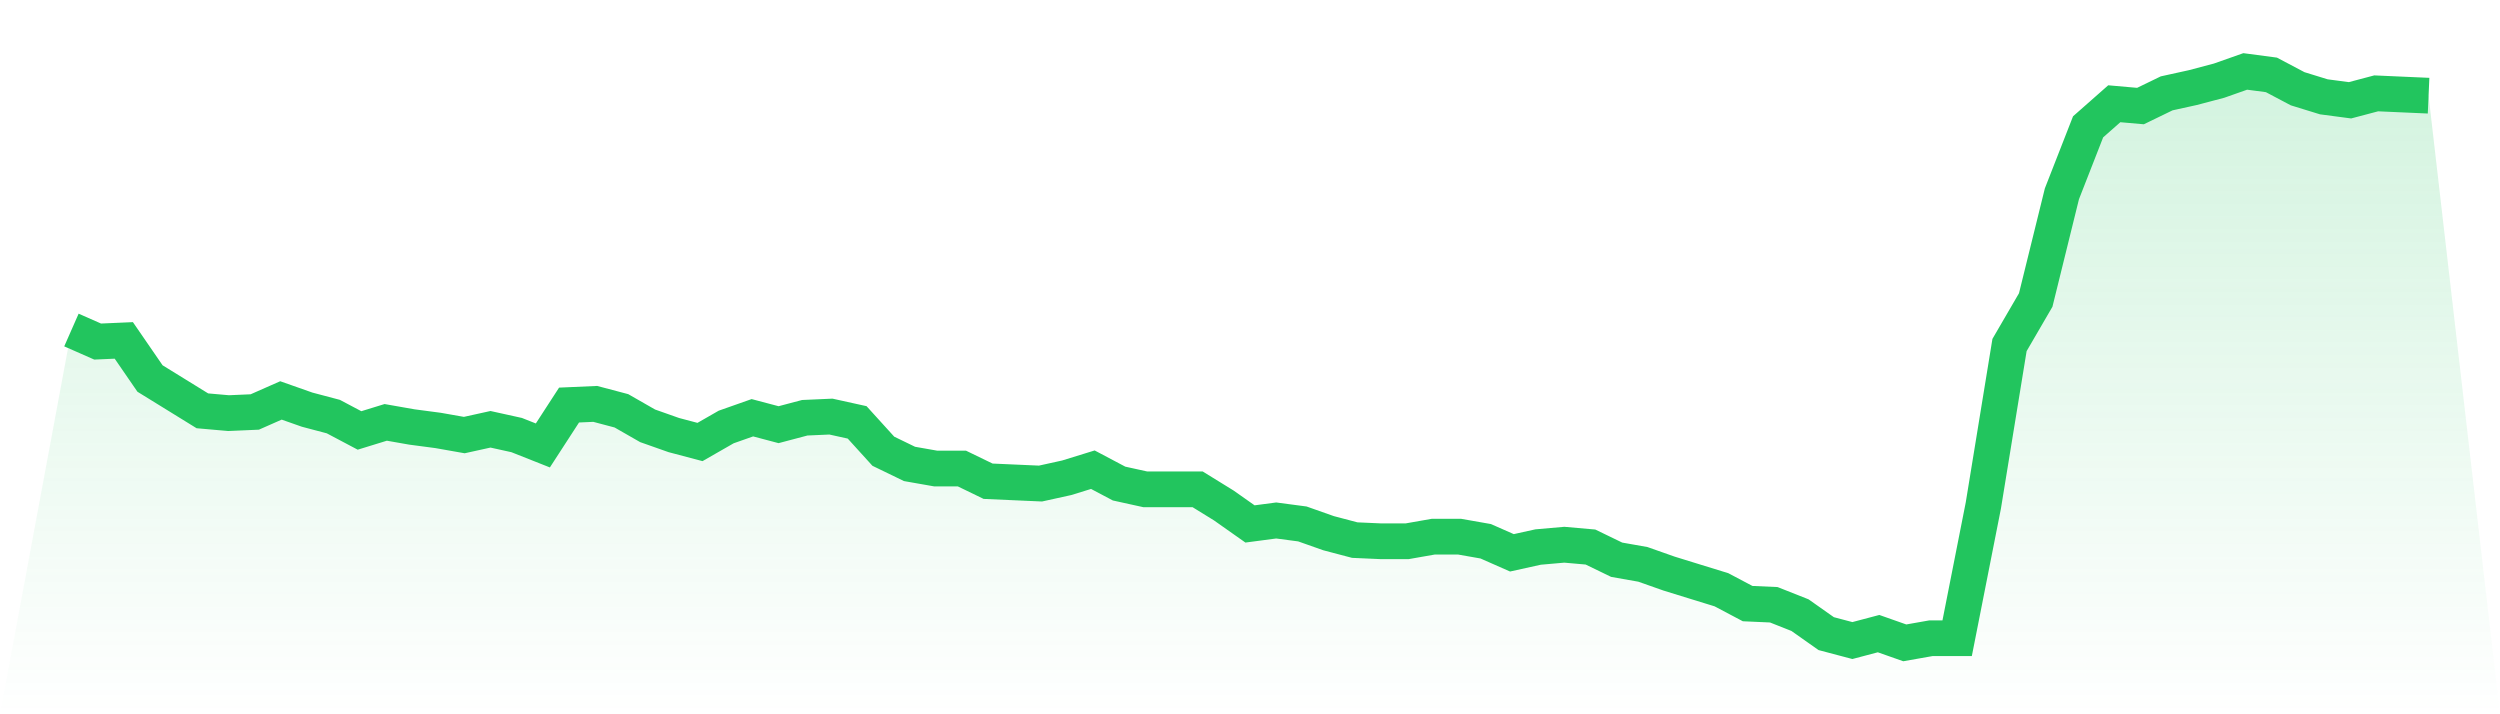 <svg viewBox="0 0 140 40" xmlns="http://www.w3.org/2000/svg">
<defs>
<linearGradient id="gradient" x1="0" x2="0" y1="0" y2="1">
<stop offset="0%" stop-color="#22c55e" stop-opacity="0.2"/>
<stop offset="100%" stop-color="#22c55e" stop-opacity="0"/>
</linearGradient>
</defs>
<path d="M4,18.481 L4,18.481 L5.467,19.127 L6.933,19.063 L8.4,21.196 L9.867,22.101 L11.333,23.006 L12.8,23.135 L14.267,23.071 L15.733,22.424 L17.2,22.941 L18.667,23.329 L20.133,24.105 L21.6,23.653 L23.067,23.911 L24.533,24.105 L26,24.364 L27.467,24.04 L28.933,24.364 L30.4,24.945 L31.867,22.683 L33.333,22.618 L34.8,23.006 L36.267,23.846 L37.733,24.364 L39.2,24.752 L40.667,23.911 L42.133,23.394 L43.6,23.782 L45.067,23.394 L46.533,23.329 L48,23.653 L49.467,25.269 L50.933,25.98 L52.4,26.238 L53.867,26.238 L55.333,26.949 L56.8,27.014 L58.267,27.079 L59.733,26.756 L61.2,26.303 L62.667,27.079 L64.133,27.402 L65.6,27.402 L67.067,27.402 L68.533,28.307 L70,29.341 L71.467,29.147 L72.933,29.341 L74.4,29.859 L75.867,30.246 L77.333,30.311 L78.8,30.311 L80.267,30.053 L81.733,30.053 L83.2,30.311 L84.667,30.958 L86.133,30.634 L87.6,30.505 L89.067,30.634 L90.533,31.345 L92,31.604 L93.467,32.121 L94.933,32.574 L96.4,33.026 L97.867,33.802 L99.333,33.867 L100.8,34.448 L102.267,35.483 L103.733,35.871 L105.2,35.483 L106.667,36 L108.133,35.741 L109.6,35.741 L111.067,28.307 L112.533,19.321 L114,16.8 L115.467,10.853 L116.933,7.103 L118.4,5.81 L119.867,5.939 L121.333,5.228 L122.8,4.905 L124.267,4.517 L125.733,4 L127.2,4.194 L128.667,4.97 L130.133,5.422 L131.6,5.616 L133.067,5.228 L134.533,5.293 L136,5.358 L140,40 L0,40 z" fill="url(#gradient)"/>
<path d="M4,18.481 L4,18.481 L5.467,19.127 L6.933,19.063 L8.4,21.196 L9.867,22.101 L11.333,23.006 L12.8,23.135 L14.267,23.071 L15.733,22.424 L17.2,22.941 L18.667,23.329 L20.133,24.105 L21.6,23.653 L23.067,23.911 L24.533,24.105 L26,24.364 L27.467,24.04 L28.933,24.364 L30.4,24.945 L31.867,22.683 L33.333,22.618 L34.8,23.006 L36.267,23.846 L37.733,24.364 L39.2,24.752 L40.667,23.911 L42.133,23.394 L43.6,23.782 L45.067,23.394 L46.533,23.329 L48,23.653 L49.467,25.269 L50.933,25.98 L52.4,26.238 L53.867,26.238 L55.333,26.949 L56.8,27.014 L58.267,27.079 L59.733,26.756 L61.2,26.303 L62.667,27.079 L64.133,27.402 L65.6,27.402 L67.067,27.402 L68.533,28.307 L70,29.341 L71.467,29.147 L72.933,29.341 L74.4,29.859 L75.867,30.246 L77.333,30.311 L78.8,30.311 L80.267,30.053 L81.733,30.053 L83.2,30.311 L84.667,30.958 L86.133,30.634 L87.6,30.505 L89.067,30.634 L90.533,31.345 L92,31.604 L93.467,32.121 L94.933,32.574 L96.4,33.026 L97.867,33.802 L99.333,33.867 L100.8,34.448 L102.267,35.483 L103.733,35.871 L105.2,35.483 L106.667,36 L108.133,35.741 L109.6,35.741 L111.067,28.307 L112.533,19.321 L114,16.8 L115.467,10.853 L116.933,7.103 L118.4,5.81 L119.867,5.939 L121.333,5.228 L122.8,4.905 L124.267,4.517 L125.733,4 L127.2,4.194 L128.667,4.97 L130.133,5.422 L131.6,5.616 L133.067,5.228 L134.533,5.293 L136,5.358" fill="none" stroke="#22c55e" stroke-width="2"/>
</svg>